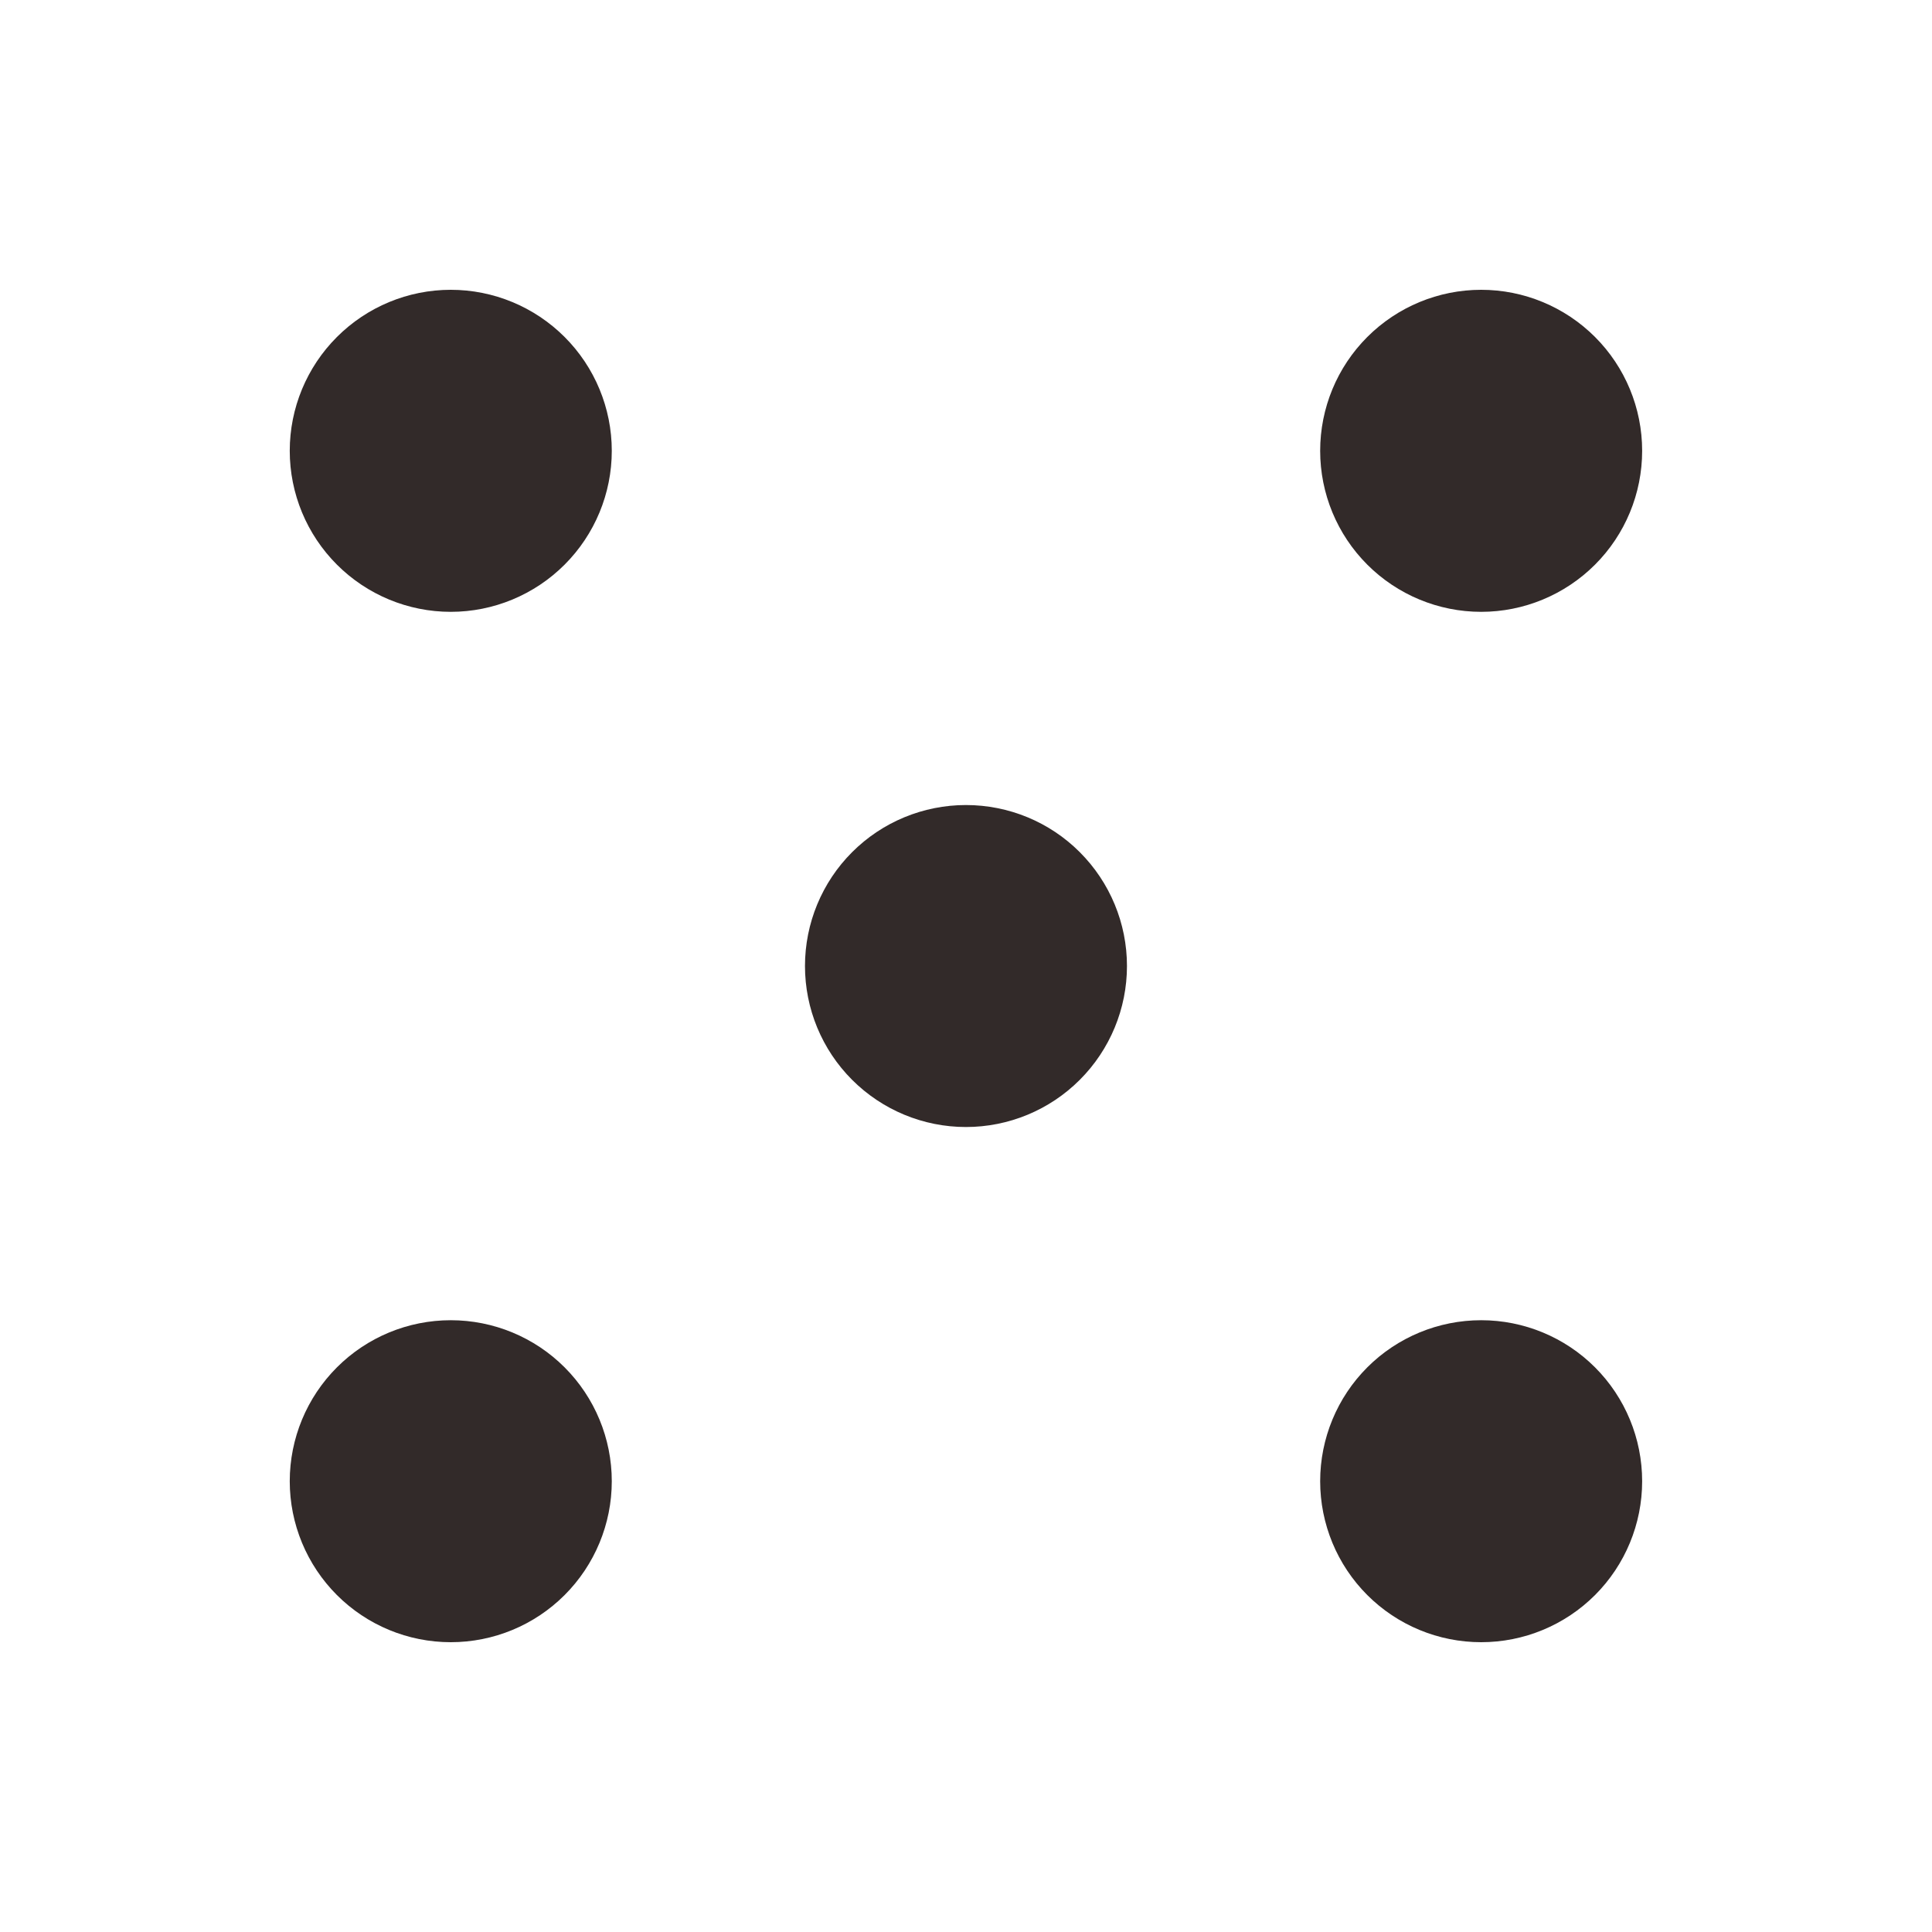 <svg width="38" height="38" viewBox="0 0 38 38" fill="none" xmlns="http://www.w3.org/2000/svg">
<path d="M8.866 5.7C8.026 5.7 7.221 6.034 6.627 6.628C6.033 7.222 5.699 8.027 5.699 8.867C5.699 9.707 6.033 10.512 6.627 11.106C7.221 11.7 8.026 12.034 8.866 12.034C9.706 12.034 10.511 11.7 11.105 11.106C11.699 10.512 12.033 9.707 12.033 8.867C12.033 8.027 11.699 7.222 11.105 6.628C10.511 6.034 9.706 5.7 8.866 5.7ZM29.133 5.7C28.293 5.7 27.487 6.034 26.893 6.628C26.299 7.222 25.966 8.027 25.966 8.867C25.966 9.707 26.299 10.512 26.893 11.106C27.487 11.7 28.293 12.034 29.133 12.034C29.972 12.034 30.778 11.7 31.372 11.106C31.966 10.512 32.299 9.707 32.299 8.867C32.299 8.027 31.966 7.222 31.372 6.628C30.778 6.034 29.972 5.7 29.133 5.7ZM18.999 15.834C18.159 15.834 17.354 16.167 16.76 16.761C16.166 17.355 15.833 18.16 15.833 19C15.833 19.84 16.166 20.645 16.76 21.239C17.354 21.833 18.159 22.167 18.999 22.167C19.839 22.167 20.645 21.833 21.238 21.239C21.832 20.645 22.166 19.84 22.166 19C22.166 18.16 21.832 17.355 21.238 16.761C20.645 16.167 19.839 15.834 18.999 15.834ZM8.866 25.967C8.026 25.967 7.221 26.3 6.627 26.894C6.033 27.488 5.699 28.294 5.699 29.134C5.699 29.973 6.033 30.779 6.627 31.373C7.221 31.967 8.026 32.3 8.866 32.3C9.706 32.3 10.511 31.967 11.105 31.373C11.699 30.779 12.033 29.973 12.033 29.134C12.033 28.294 11.699 27.488 11.105 26.894C10.511 26.3 9.706 25.967 8.866 25.967ZM29.133 25.967C28.293 25.967 27.487 26.3 26.893 26.894C26.299 27.488 25.966 28.294 25.966 29.134C25.966 29.973 26.299 30.779 26.893 31.373C27.487 31.967 28.293 32.3 29.133 32.3C29.972 32.3 30.778 31.967 31.372 31.373C31.966 30.779 32.299 29.973 32.299 29.134C32.299 28.294 31.966 27.488 31.372 26.894C30.778 26.3 29.972 25.967 29.133 25.967Z" fill="#322A29"/>
</svg>
